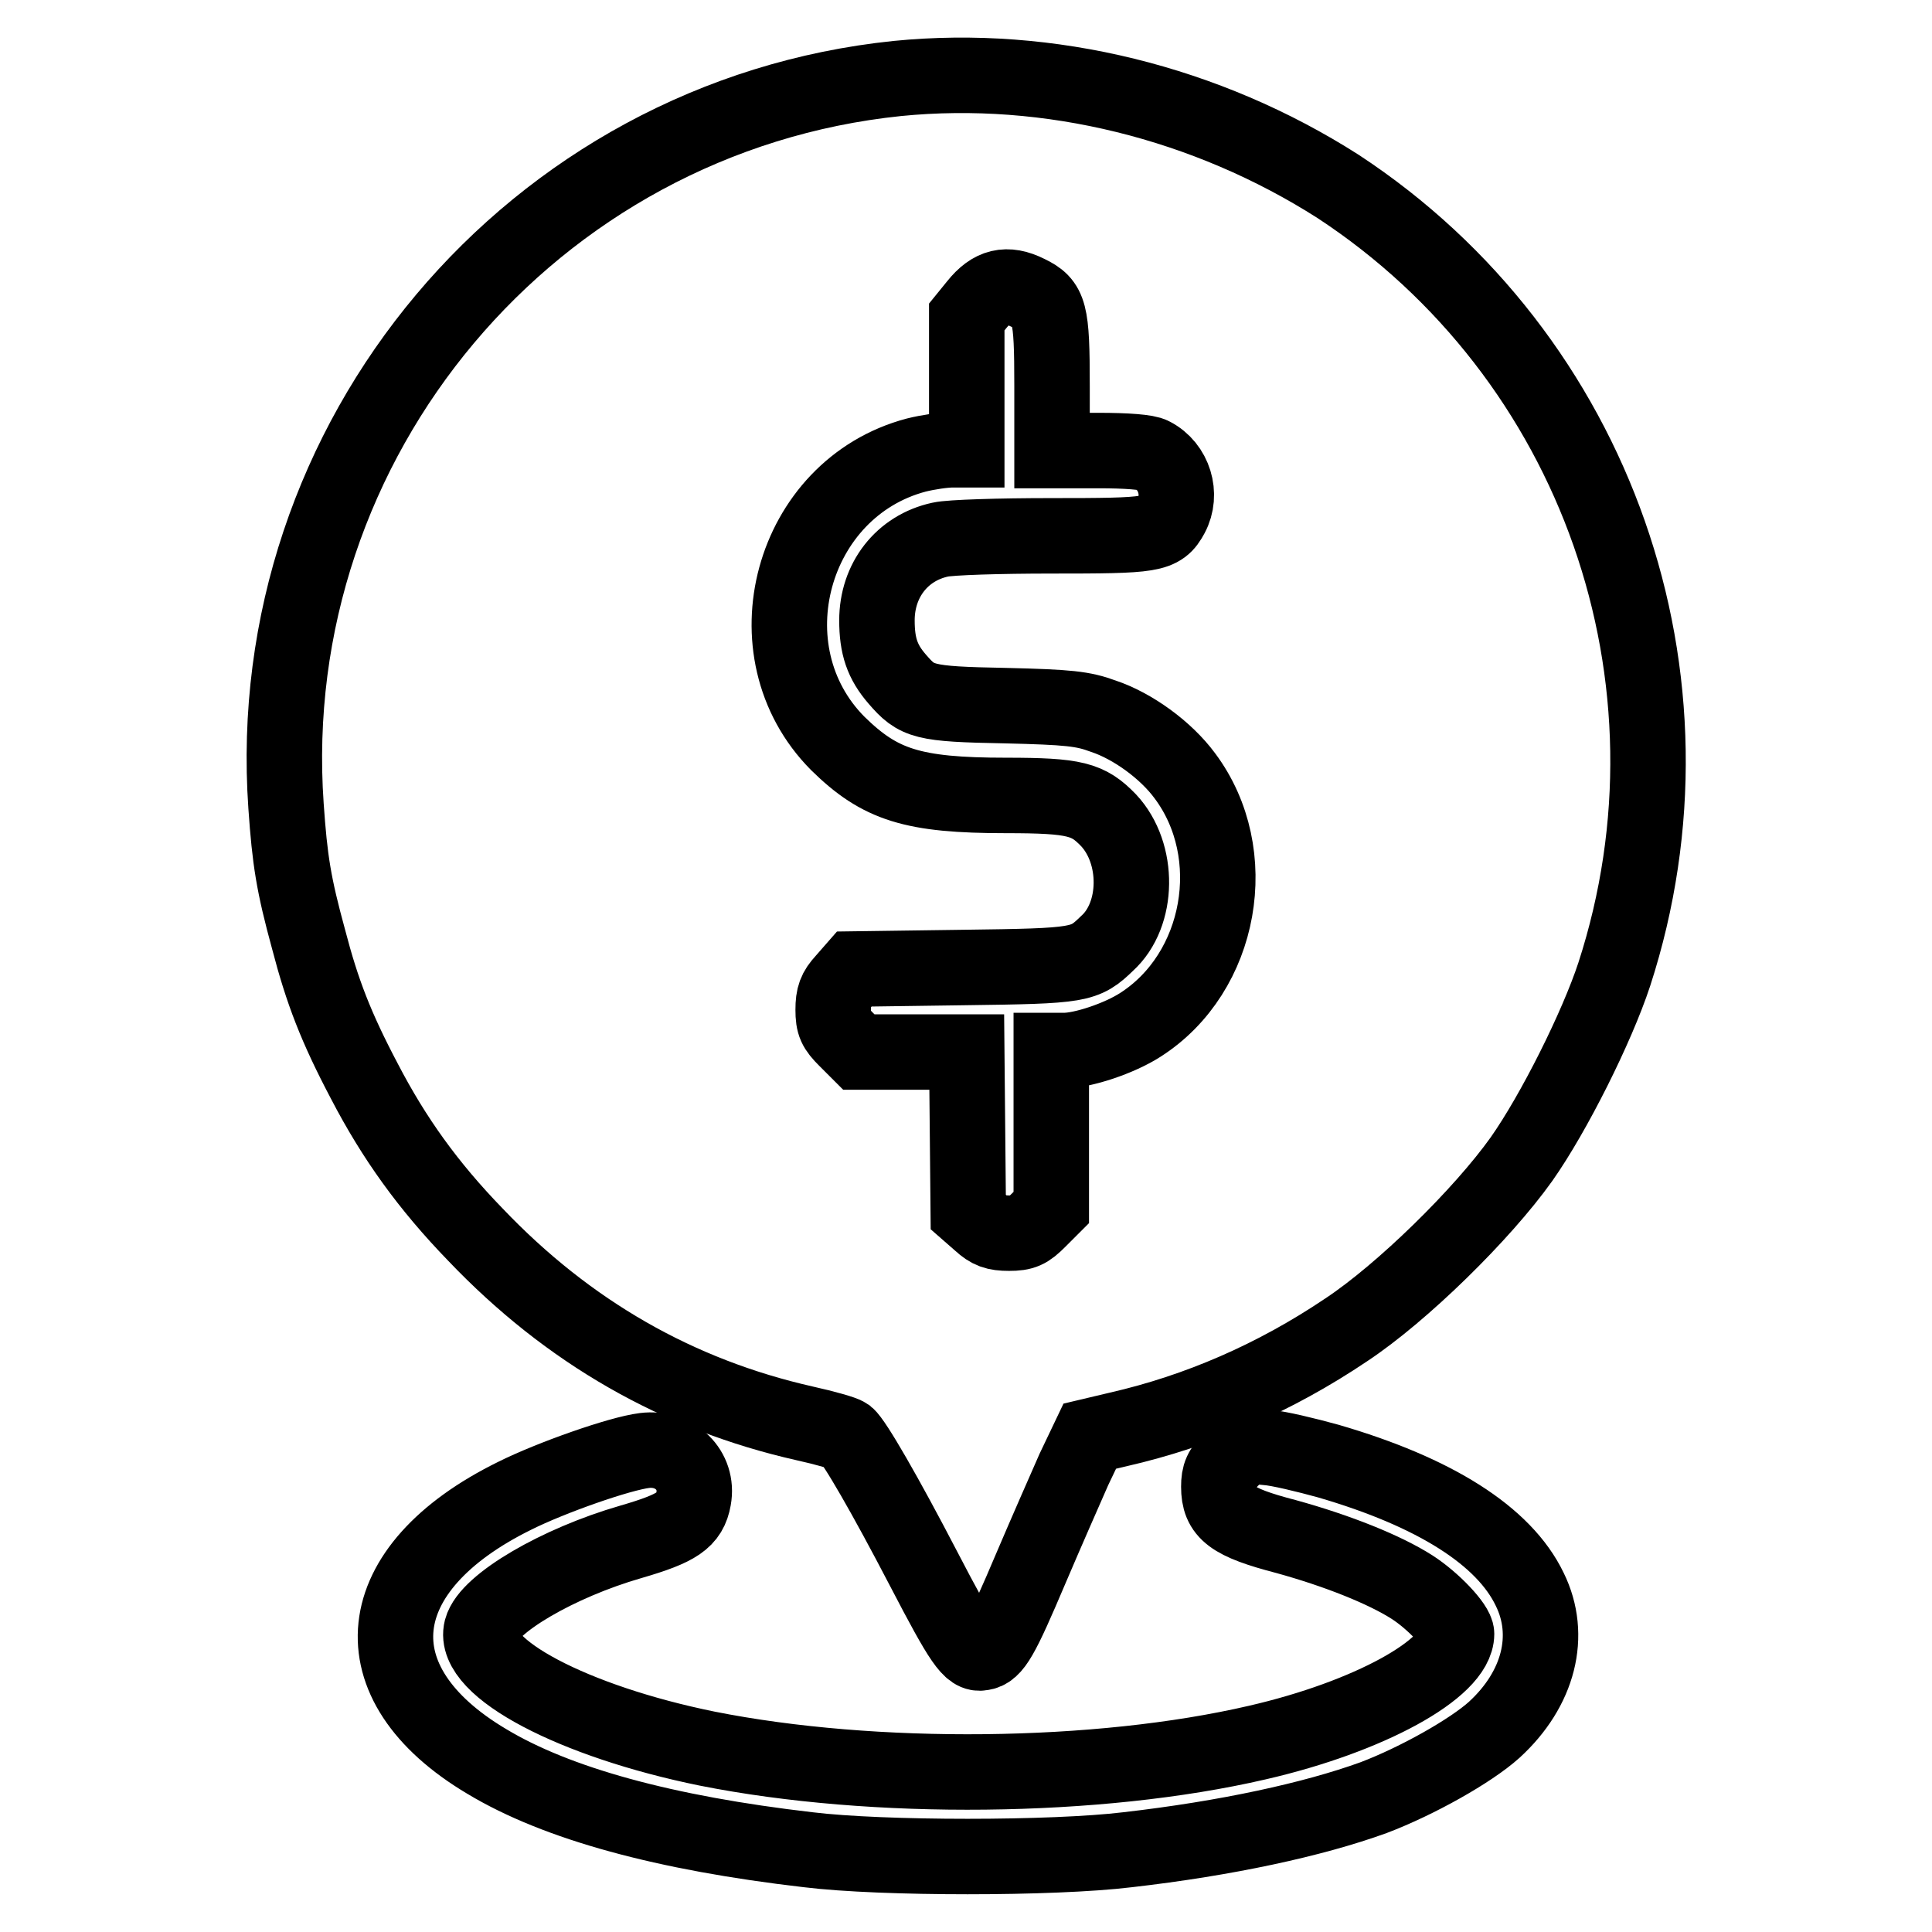 <?xml version="1.0" encoding="utf-8"?>
<!-- Svg Vector Icons : http://www.onlinewebfonts.com/icon -->
<!DOCTYPE svg PUBLIC "-//W3C//DTD SVG 1.1//EN" "http://www.w3.org/Graphics/SVG/1.1/DTD/svg11.dtd">
<svg version="1.1" xmlns="http://www.w3.org/2000/svg" xmlns:xlink="http://www.w3.org/1999/xlink" x="0px" y="0px" viewBox="0 0 256 256" enable-background="new 0 0 256 256" xml:space="preserve">
<g><g><g><path stroke-width="10" fill-opacity="0" stroke="#000000"  d="M118.9,10.4c-48.4,5-84.4,47.8-81,96.4c0.5,7.2,1,10.4,3,17.7c1.8,6.9,3.6,11.6,7.4,18.8c3.9,7.5,8.4,13.8,14.7,20.3c12.3,12.9,26.8,21.2,43.6,25c2.7,0.6,5.2,1.3,5.6,1.6c1,0.8,5.1,7.9,10.2,17.7c5.1,9.8,6.2,11.4,7.7,11.1c1.6-0.2,2.6-2,6.5-11.2c2-4.7,4.6-10.6,5.7-13.1l2.1-4.4l3.8-0.9c10.5-2.4,20.7-6.8,30.2-13.2c7.4-4.9,18-15.3,23.2-22.6c4.3-6.1,10-17.5,12.3-24.5c12.7-39.1-2.3-81.9-36.6-104.4C159.9,13.6,139,8.4,118.9,10.4z M136.2,38.8c2.9,1.4,3.2,2.5,3.2,12.3v8.6h6.1c3.8,0,6.5,0.2,7.2,0.6c2.9,1.5,4,5.2,2.5,8c-1.4,2.6-2.4,2.7-15.9,2.7c-6.8,0-13.4,0.2-14.7,0.5c-5.1,1.1-8.4,5.4-8.4,10.7c0,3.4,0.7,5.5,2.7,7.8c2.6,3,3.4,3.3,14.3,3.5c8.4,0.2,10.3,0.4,13,1.4c3.9,1.3,8.3,4.5,10.8,7.9c7.7,10.3,4.9,26.1-5.9,33c-2.8,1.8-7.6,3.4-10.1,3.4h-1.7v10.4v10.4l-1.7,1.7c-1.4,1.4-2,1.7-3.9,1.7c-1.8,0-2.6-0.3-3.8-1.4l-1.6-1.4l-0.1-10.6l-0.1-10.6h-7.2h-7.1l-1.7-1.7c-1.4-1.4-1.7-2-1.7-3.9c0-1.8,0.3-2.6,1.4-3.8l1.4-1.6l14.5-0.2c15.5-0.2,16-0.3,19-3.2c4.2-3.8,4.3-11.9,0.2-16.3c-2.7-2.8-4.4-3.3-13.6-3.3c-12.4,0-16.7-1.4-22.3-6.9c-12.1-12.2-6.2-33.8,10.4-38.2c1.6-0.4,3.7-0.7,4.8-0.7h1.9v-8.8V42l1.3-1.6C131.4,37.9,133.4,37.4,136.2,38.8z"/><path stroke-width="10" fill-opacity="0" stroke="#000000"  d="M163.2,193.3c-1.4,1.4-1.7,2.1-1.7,3.7c0,3.4,1.6,4.7,8.9,6.6c6.9,1.9,13.1,4.4,16.7,6.7c2.8,1.8,5.9,5.1,5.9,6.2c0,4.6-11.6,11-26.4,14.4c-21.1,4.9-50.8,5.2-72.9,0.8c-17.7-3.6-31.2-10.7-29.9-15.8c0.9-3.4,10.1-8.8,19.8-11.6c6.2-1.8,7.8-2.9,8.3-5.7c0.7-3.8-2.5-6.9-6.5-6.4c-3.3,0.4-12.4,3.6-17.2,6c-19.5,9.6-21.2,24.8-3.7,35.2c9.3,5.6,23.6,9.5,42.6,11.7c9.8,1.2,32.4,1.2,42.3,0c13.1-1.5,24.6-4,32.6-6.9c5.8-2.2,12.9-6.2,16-9c5.9-5.4,7.7-12.5,4.7-18.6c-3.4-7.1-12.6-12.9-26.7-17c-2.9-0.8-6.6-1.7-8.1-1.8C165.1,191.5,164.9,191.6,163.2,193.3z"/></g></g></g>
</svg>